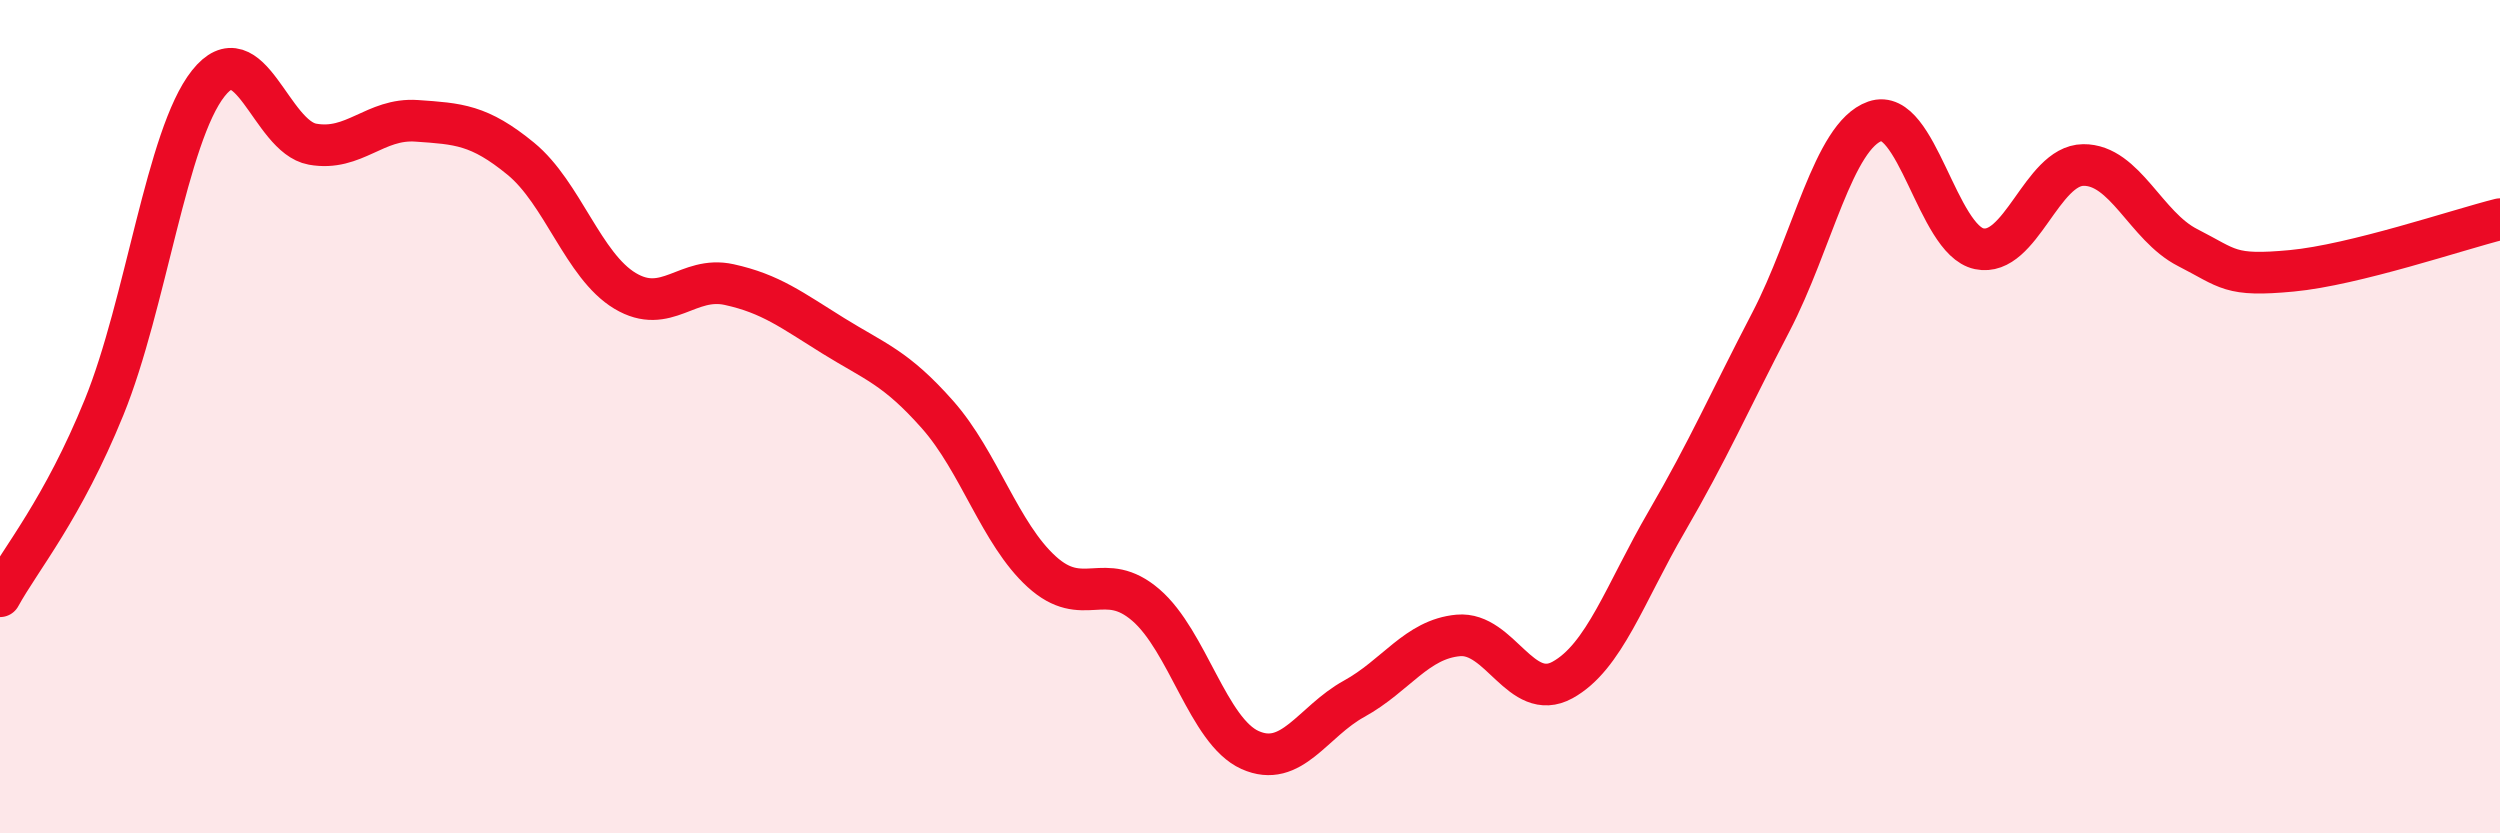 
    <svg width="60" height="20" viewBox="0 0 60 20" xmlns="http://www.w3.org/2000/svg">
      <path
        d="M 0,14.31 C 0.5,13.4 1.5,12.23 2.5,9.77 C 3.5,7.31 4,3.26 5,2 C 6,0.74 6.5,3.28 7.5,3.46 C 8.5,3.64 9,2.83 10,2.9 C 11,2.97 11.5,2.99 12.5,3.81 C 13.5,4.63 14,6.38 15,6.98 C 16,7.58 16.5,6.61 17.5,6.83 C 18.5,7.05 19,7.44 20,8.06 C 21,8.68 21.5,8.82 22.5,9.95 C 23.5,11.08 24,12.81 25,13.72 C 26,14.63 26.5,13.66 27.5,14.52 C 28.5,15.38 29,17.55 30,18 C 31,18.45 31.5,17.32 32.5,16.77 C 33.5,16.22 34,15.34 35,15.25 C 36,15.16 36.5,16.87 37.5,16.32 C 38.5,15.77 39,14.24 40,12.52 C 41,10.8 41.5,9.65 42.5,7.73 C 43.5,5.81 44,3.26 45,2.91 C 46,2.56 46.5,5.76 47.5,5.97 C 48.5,6.18 49,3.97 50,3.96 C 51,3.95 51.5,5.43 52.5,5.94 C 53.5,6.45 53.5,6.64 55,6.5 C 56.5,6.36 59,5.51 60,5.26L60 20L0 20Z"
        fill="#EB0A25"
        opacity="0.1"
        stroke-linecap="round"
        stroke-linejoin="round"
      />
      <path
        d="M 0,14.31 C 0.5,13.4 1.5,12.23 2.5,9.77 C 3.5,7.31 4,3.26 5,2 C 6,0.74 6.5,3.28 7.5,3.46 C 8.5,3.64 9,2.83 10,2.9 C 11,2.97 11.5,2.99 12.5,3.81 C 13.5,4.63 14,6.38 15,6.98 C 16,7.58 16.5,6.61 17.5,6.83 C 18.5,7.05 19,7.44 20,8.06 C 21,8.68 21.5,8.82 22.5,9.95 C 23.5,11.08 24,12.81 25,13.72 C 26,14.63 26.5,13.66 27.5,14.52 C 28.5,15.38 29,17.55 30,18 C 31,18.45 31.5,17.32 32.5,16.77 C 33.5,16.22 34,15.34 35,15.25 C 36,15.16 36.5,16.87 37.5,16.32 C 38.5,15.77 39,14.24 40,12.52 C 41,10.8 41.5,9.65 42.5,7.73 C 43.5,5.81 44,3.26 45,2.91 C 46,2.56 46.5,5.76 47.5,5.97 C 48.5,6.18 49,3.97 50,3.96 C 51,3.95 51.5,5.43 52.5,5.94 C 53.5,6.45 53.5,6.64 55,6.5 C 56.5,6.36 59,5.51 60,5.26"
        stroke="#EB0A25"
        stroke-width="1"
        fill="none"
        stroke-linecap="round"
        stroke-linejoin="round"
      />
    </svg>
  